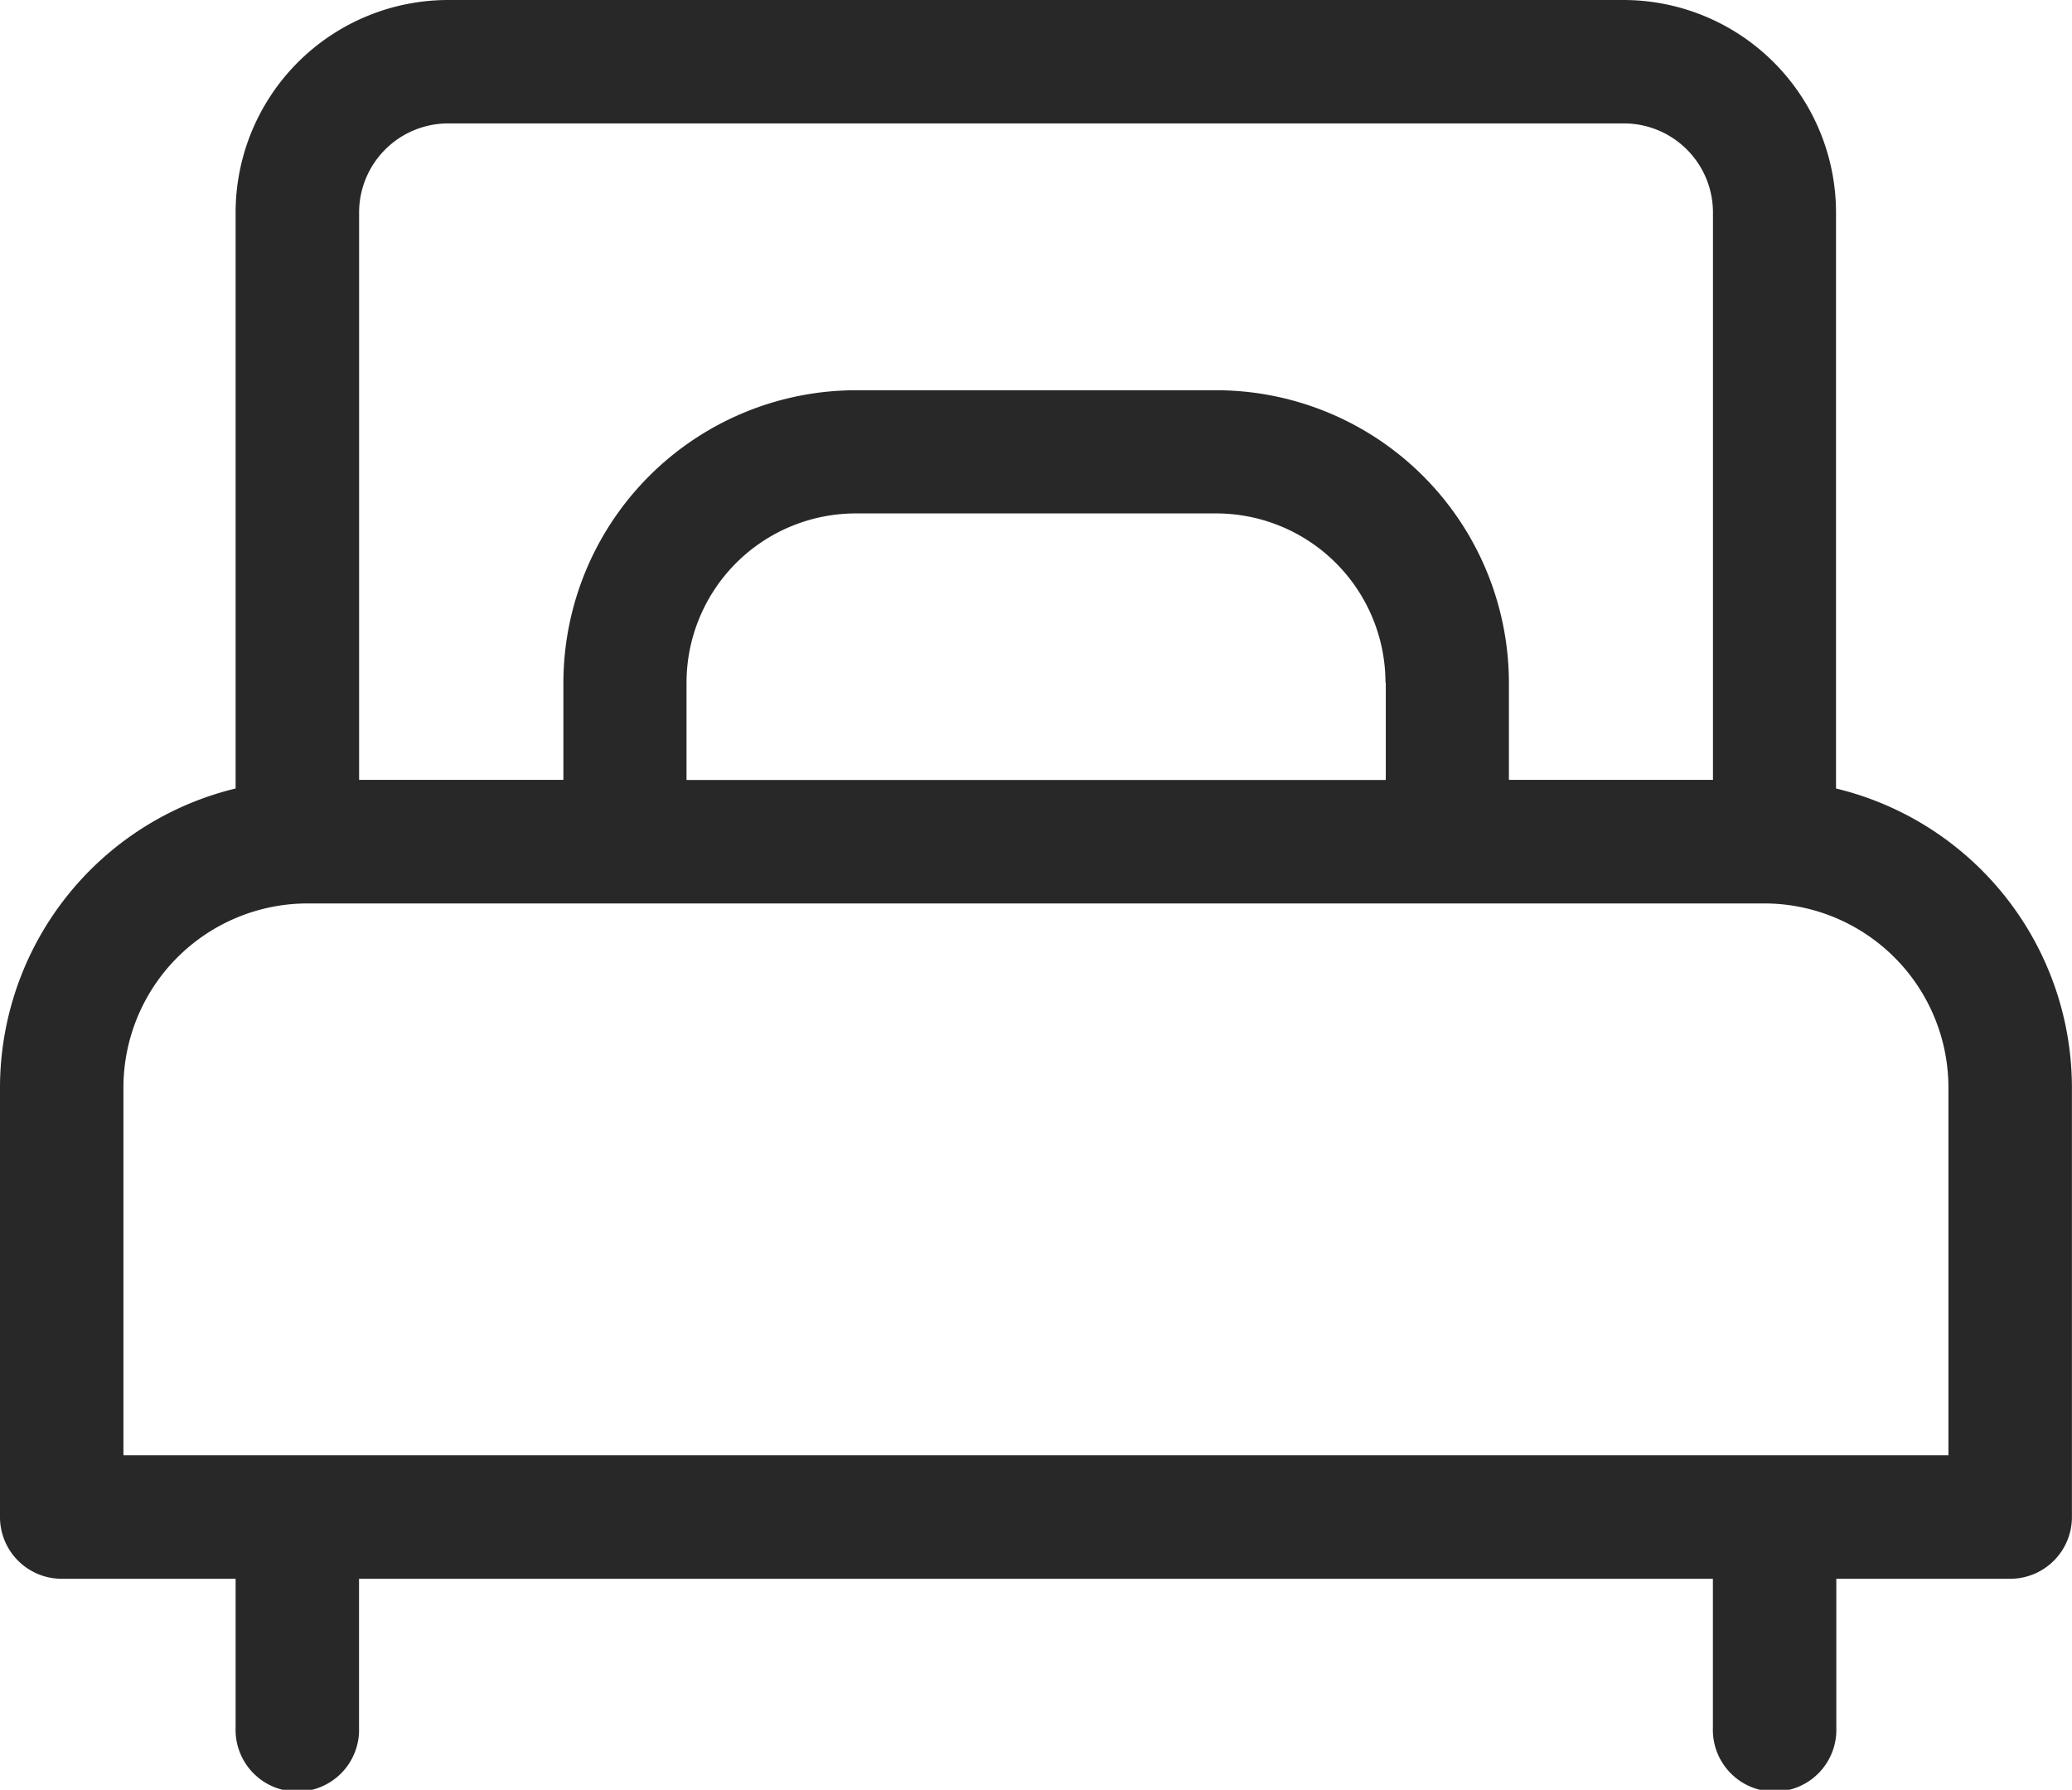 <svg xmlns="http://www.w3.org/2000/svg" width="27.649" height="23.886" viewBox="0 0 27.649 23.886">
  <path id="Path_22580" data-name="Path 22580" d="M24.5,45.366V37.678a2.838,2.838,0,0,0-2.835-2.835H5.979a2.838,2.838,0,0,0-2.835,2.835v7.688A4.11,4.11,0,0,0,0,49.355v5.734a.824.824,0,0,0,.824.824h2.32V57.9a.824.824,0,1,0,1.647,0V55.913H22.857V57.9a.824.824,0,1,0,1.647,0V55.913h2.32a.824.824,0,0,0,.824-.824V49.355A4.11,4.11,0,0,0,24.5,45.366ZM4.792,37.678A1.189,1.189,0,0,1,5.979,36.49H21.67a1.189,1.189,0,0,1,1.188,1.188v7.573H20.135v-1.3a3.909,3.909,0,0,0-3.9-3.9H11.418a3.909,3.909,0,0,0-3.9,3.9v1.3H4.792Zm13.7,6.274v1.3H9.161v-1.3a2.26,2.26,0,0,1,2.257-2.257h4.812A2.26,2.26,0,0,1,18.488,43.952ZM1.647,54.265v-4.91A2.459,2.459,0,0,1,4.1,46.9H23.545A2.459,2.459,0,0,1,26,49.355v4.91Z" transform="translate(0 -34.843)" fill="#282828"/>
</svg>
